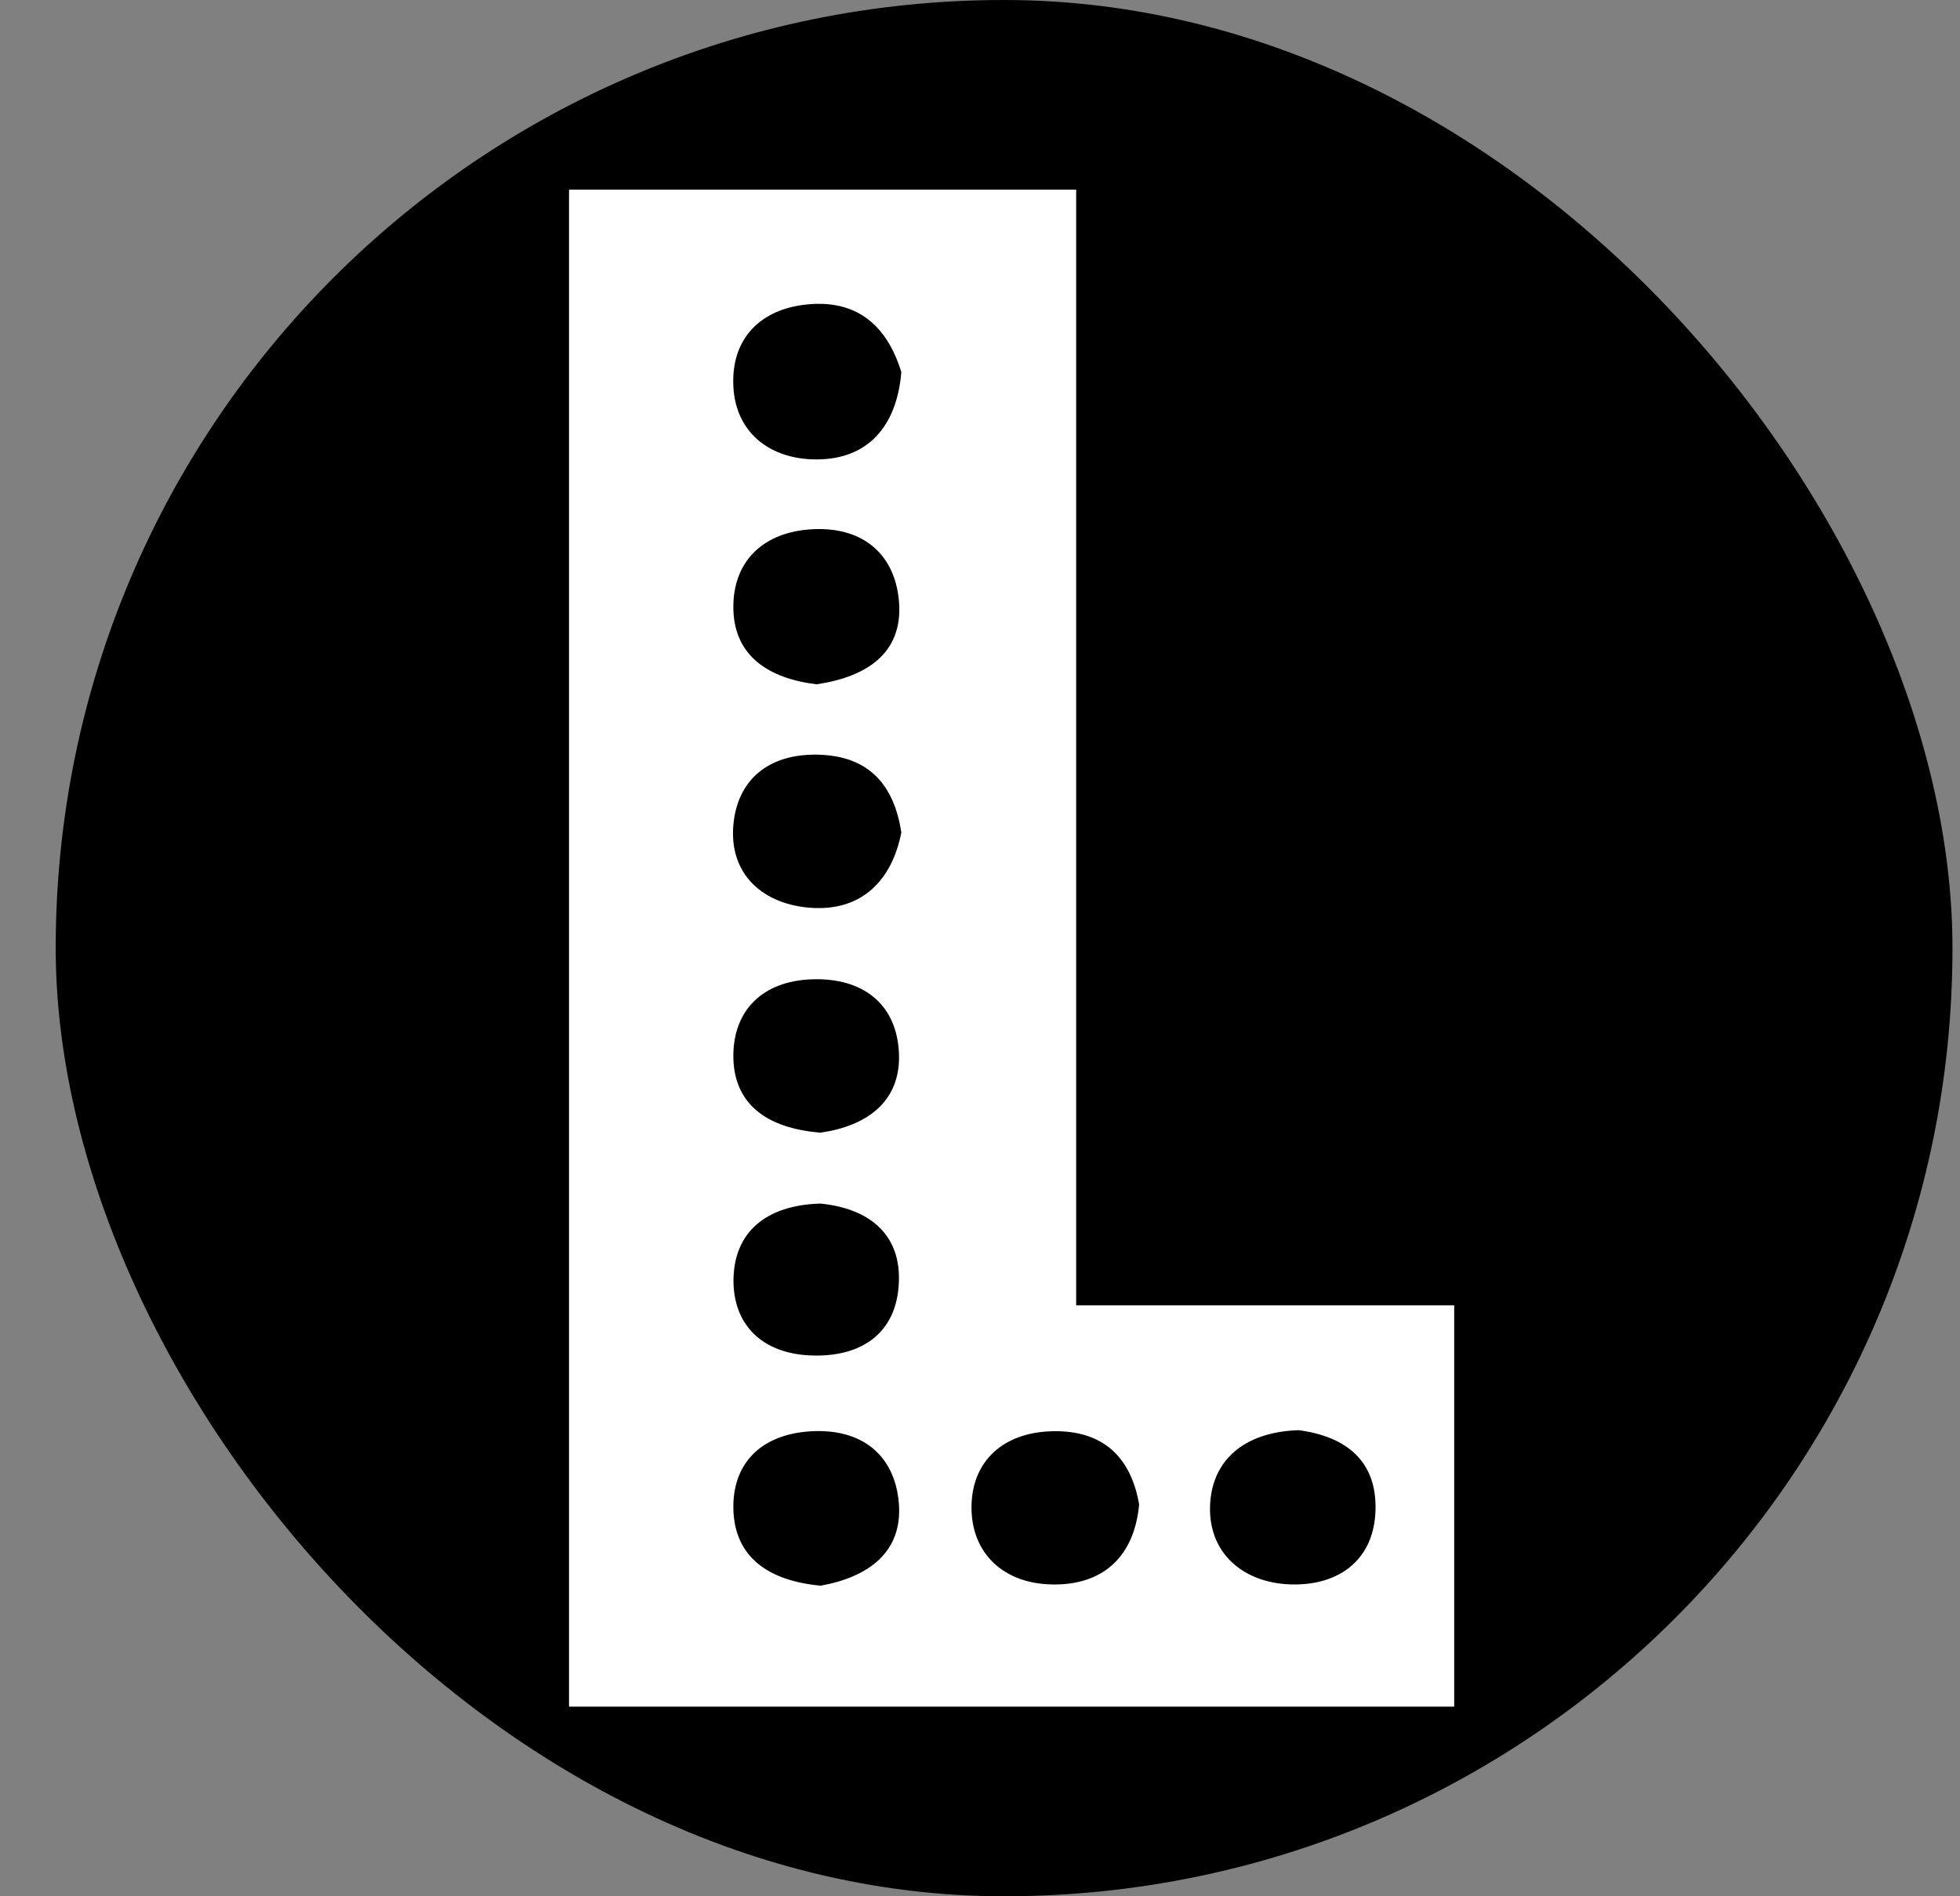 <?xml version="1.0" encoding="UTF-8"?>
<svg xmlns="http://www.w3.org/2000/svg" width="31" height="30" viewBox="0 0 31 30" fill="none">
  <rect x="0" y="0" width="31" height="30" fill="#808080" stroke="none"/>
  <rect x="0.881" width="30" height="30" rx="15" fill="black"></rect>
  <path d="M17.021 3C17.021 8.862 17.021 14.697 17.021 20.651C19.062 20.651 20.995 20.651 23 20.651C23 22.822 23 24.871 23 27C18.369 27 13.715 27 9 27C9 19.011 9 11.044 9 3C11.652 3 14.28 3 17.021 3ZM14.256 5.886C14.066 5.27 13.662 4.754 12.829 4.811C12.08 4.861 11.595 5.304 11.597 6.033C11.597 6.83 12.171 7.277 12.935 7.268C13.715 7.26 14.183 6.76 14.256 5.886ZM12.915 10.826C13.704 10.71 14.272 10.337 14.221 9.547C14.172 8.803 13.682 8.327 12.845 8.373C12.082 8.415 11.61 8.866 11.599 9.576C11.586 10.363 12.142 10.732 12.915 10.826ZM18.017 23.802C17.892 23.081 17.474 22.622 16.64 22.643C15.863 22.662 15.382 23.117 15.366 23.813C15.348 24.57 15.876 25.067 16.671 25.067C17.454 25.071 17.941 24.62 18.017 23.802ZM14.256 13.17C14.143 12.439 13.762 11.952 12.922 11.939C12.14 11.927 11.661 12.35 11.599 13.052C11.53 13.839 12.076 14.315 12.84 14.363C13.629 14.412 14.105 13.933 14.256 13.17ZM12.98 25.086C13.735 24.951 14.283 24.553 14.216 23.775C14.152 23.029 13.64 22.588 12.803 22.645C12.025 22.7 11.586 23.16 11.599 23.868C11.615 24.648 12.173 25.012 12.98 25.086ZM20.54 22.626C19.656 22.654 19.151 23.124 19.138 23.847C19.124 24.597 19.696 25.071 20.485 25.067C21.212 25.063 21.728 24.654 21.755 23.906C21.784 23.109 21.285 22.725 20.54 22.626ZM12.977 17.919C13.702 17.816 14.254 17.433 14.218 16.657C14.183 15.902 13.667 15.464 12.84 15.493C12.062 15.521 11.61 15.98 11.599 16.68C11.588 17.458 12.118 17.85 12.977 17.919ZM12.975 19.041C12.113 19.066 11.61 19.494 11.601 20.246C11.595 20.94 12.034 21.412 12.825 21.444C13.647 21.475 14.178 21.075 14.216 20.305C14.258 19.532 13.751 19.117 12.975 19.041Z" fill="white"></path>
</svg>

